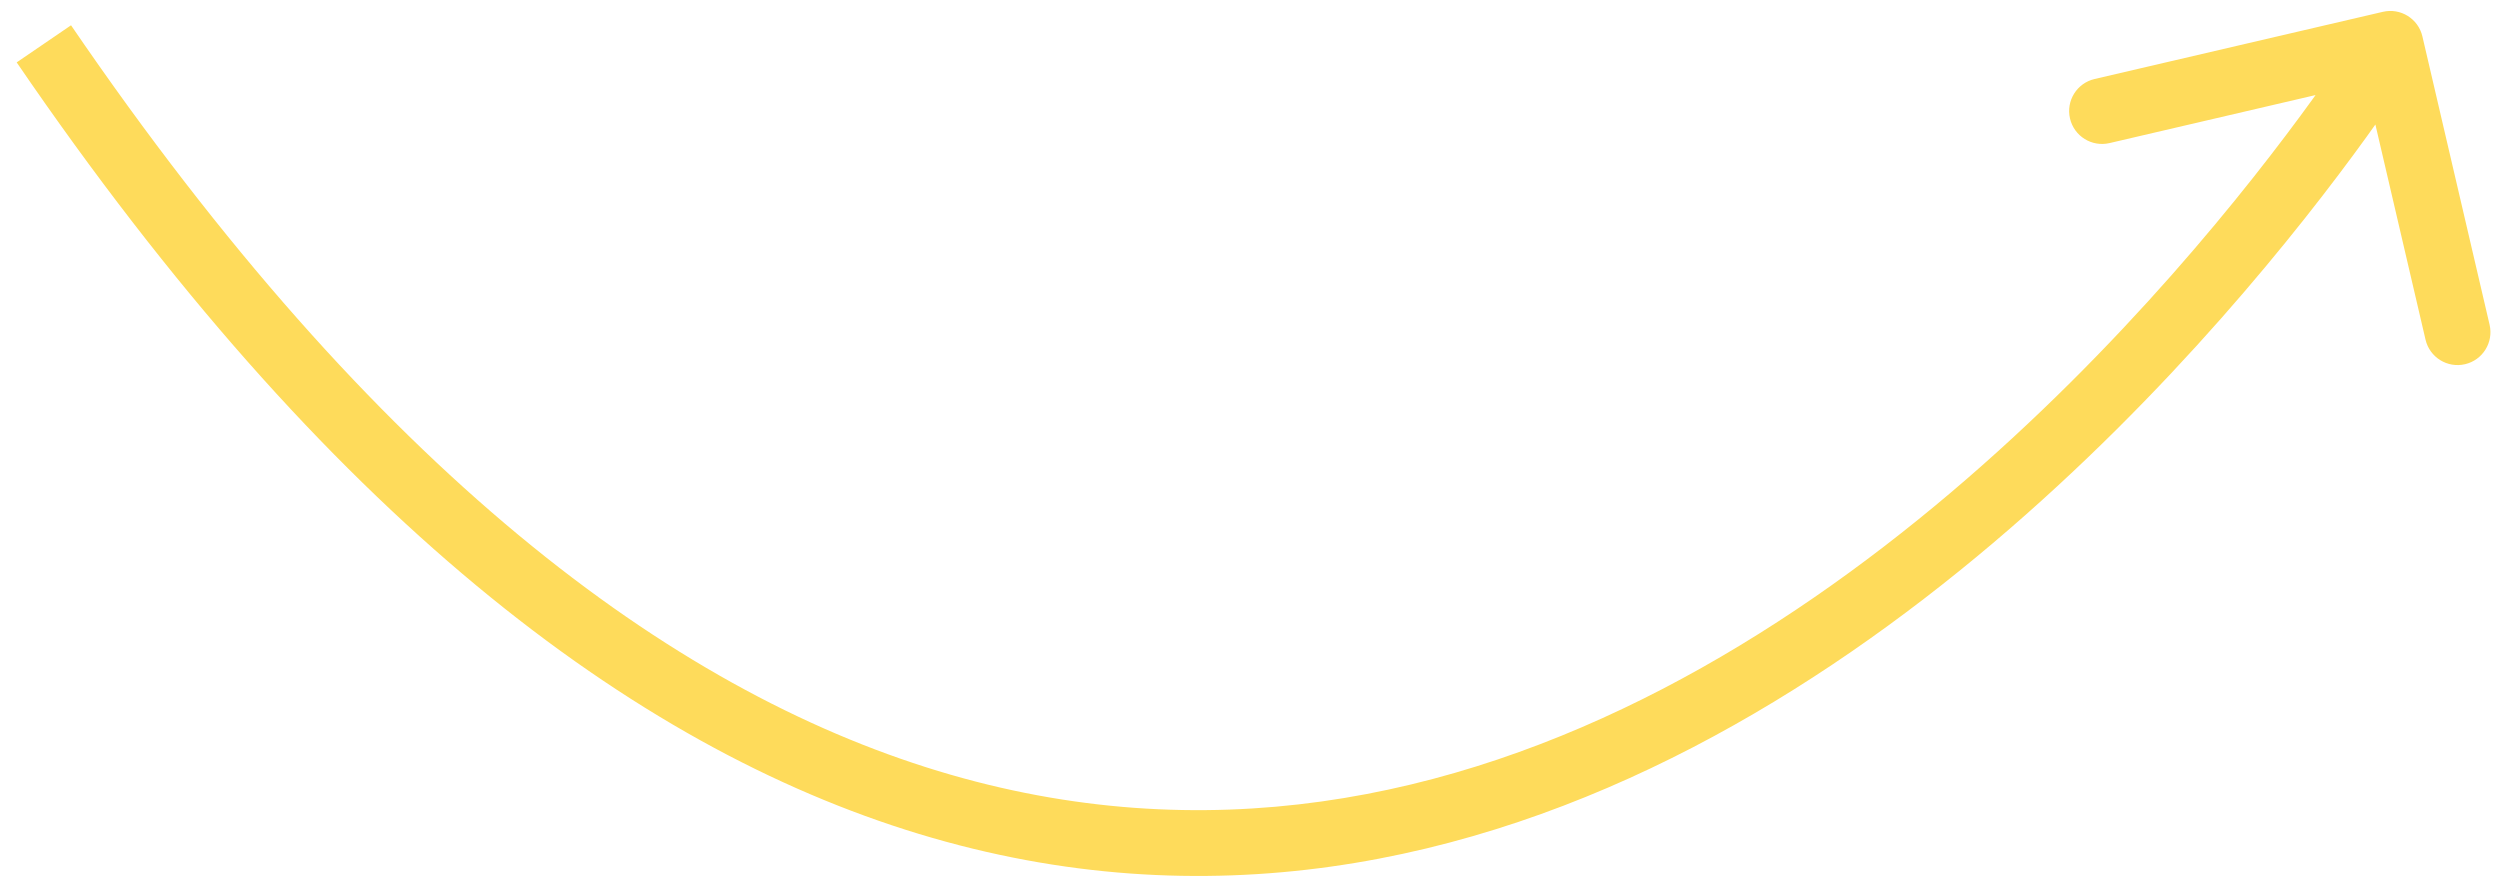 <?xml version="1.0" encoding="UTF-8"?> <svg xmlns="http://www.w3.org/2000/svg" width="114" height="40" viewBox="0 0 114 40" fill="none"> <path d="M110.461 1.659C110.273 0.852 109.466 0.351 108.66 0.539L95.512 3.603C94.705 3.791 94.204 4.598 94.392 5.404C94.58 6.211 95.386 6.713 96.193 6.525L107.88 3.801L110.604 15.488C110.792 16.294 111.598 16.796 112.405 16.608C113.212 16.42 113.713 15.613 113.525 14.806L110.461 1.659ZM0.761 2.845C14.877 23.515 28.814 34.052 41.908 38.028C55.031 42.014 67.064 39.337 77.191 34.081C87.294 28.838 95.561 21.002 101.281 14.523C104.147 11.277 106.388 8.355 107.915 6.241C108.679 5.184 109.265 4.327 109.661 3.733C109.86 3.435 110.011 3.203 110.113 3.044C110.165 2.964 110.204 2.903 110.231 2.86C110.244 2.839 110.254 2.823 110.261 2.811C110.265 2.805 110.268 2.801 110.27 2.798C110.271 2.796 110.272 2.795 110.272 2.794C110.273 2.792 110.274 2.792 109 1.999C107.726 1.207 107.726 1.207 107.726 1.207C107.726 1.207 107.726 1.208 107.725 1.209C107.724 1.21 107.722 1.213 107.72 1.217C107.715 1.226 107.706 1.239 107.695 1.257C107.672 1.293 107.637 1.348 107.59 1.421C107.497 1.567 107.355 1.785 107.166 2.068C106.788 2.634 106.223 3.46 105.483 4.484C104.002 6.534 101.822 9.378 99.032 12.538C93.439 18.872 85.456 26.411 75.809 31.418C66.186 36.412 54.969 38.86 42.78 35.158C30.561 31.447 17.123 21.484 3.239 1.153L0.761 2.845Z" fill="#FEDB5B"></path> </svg> 